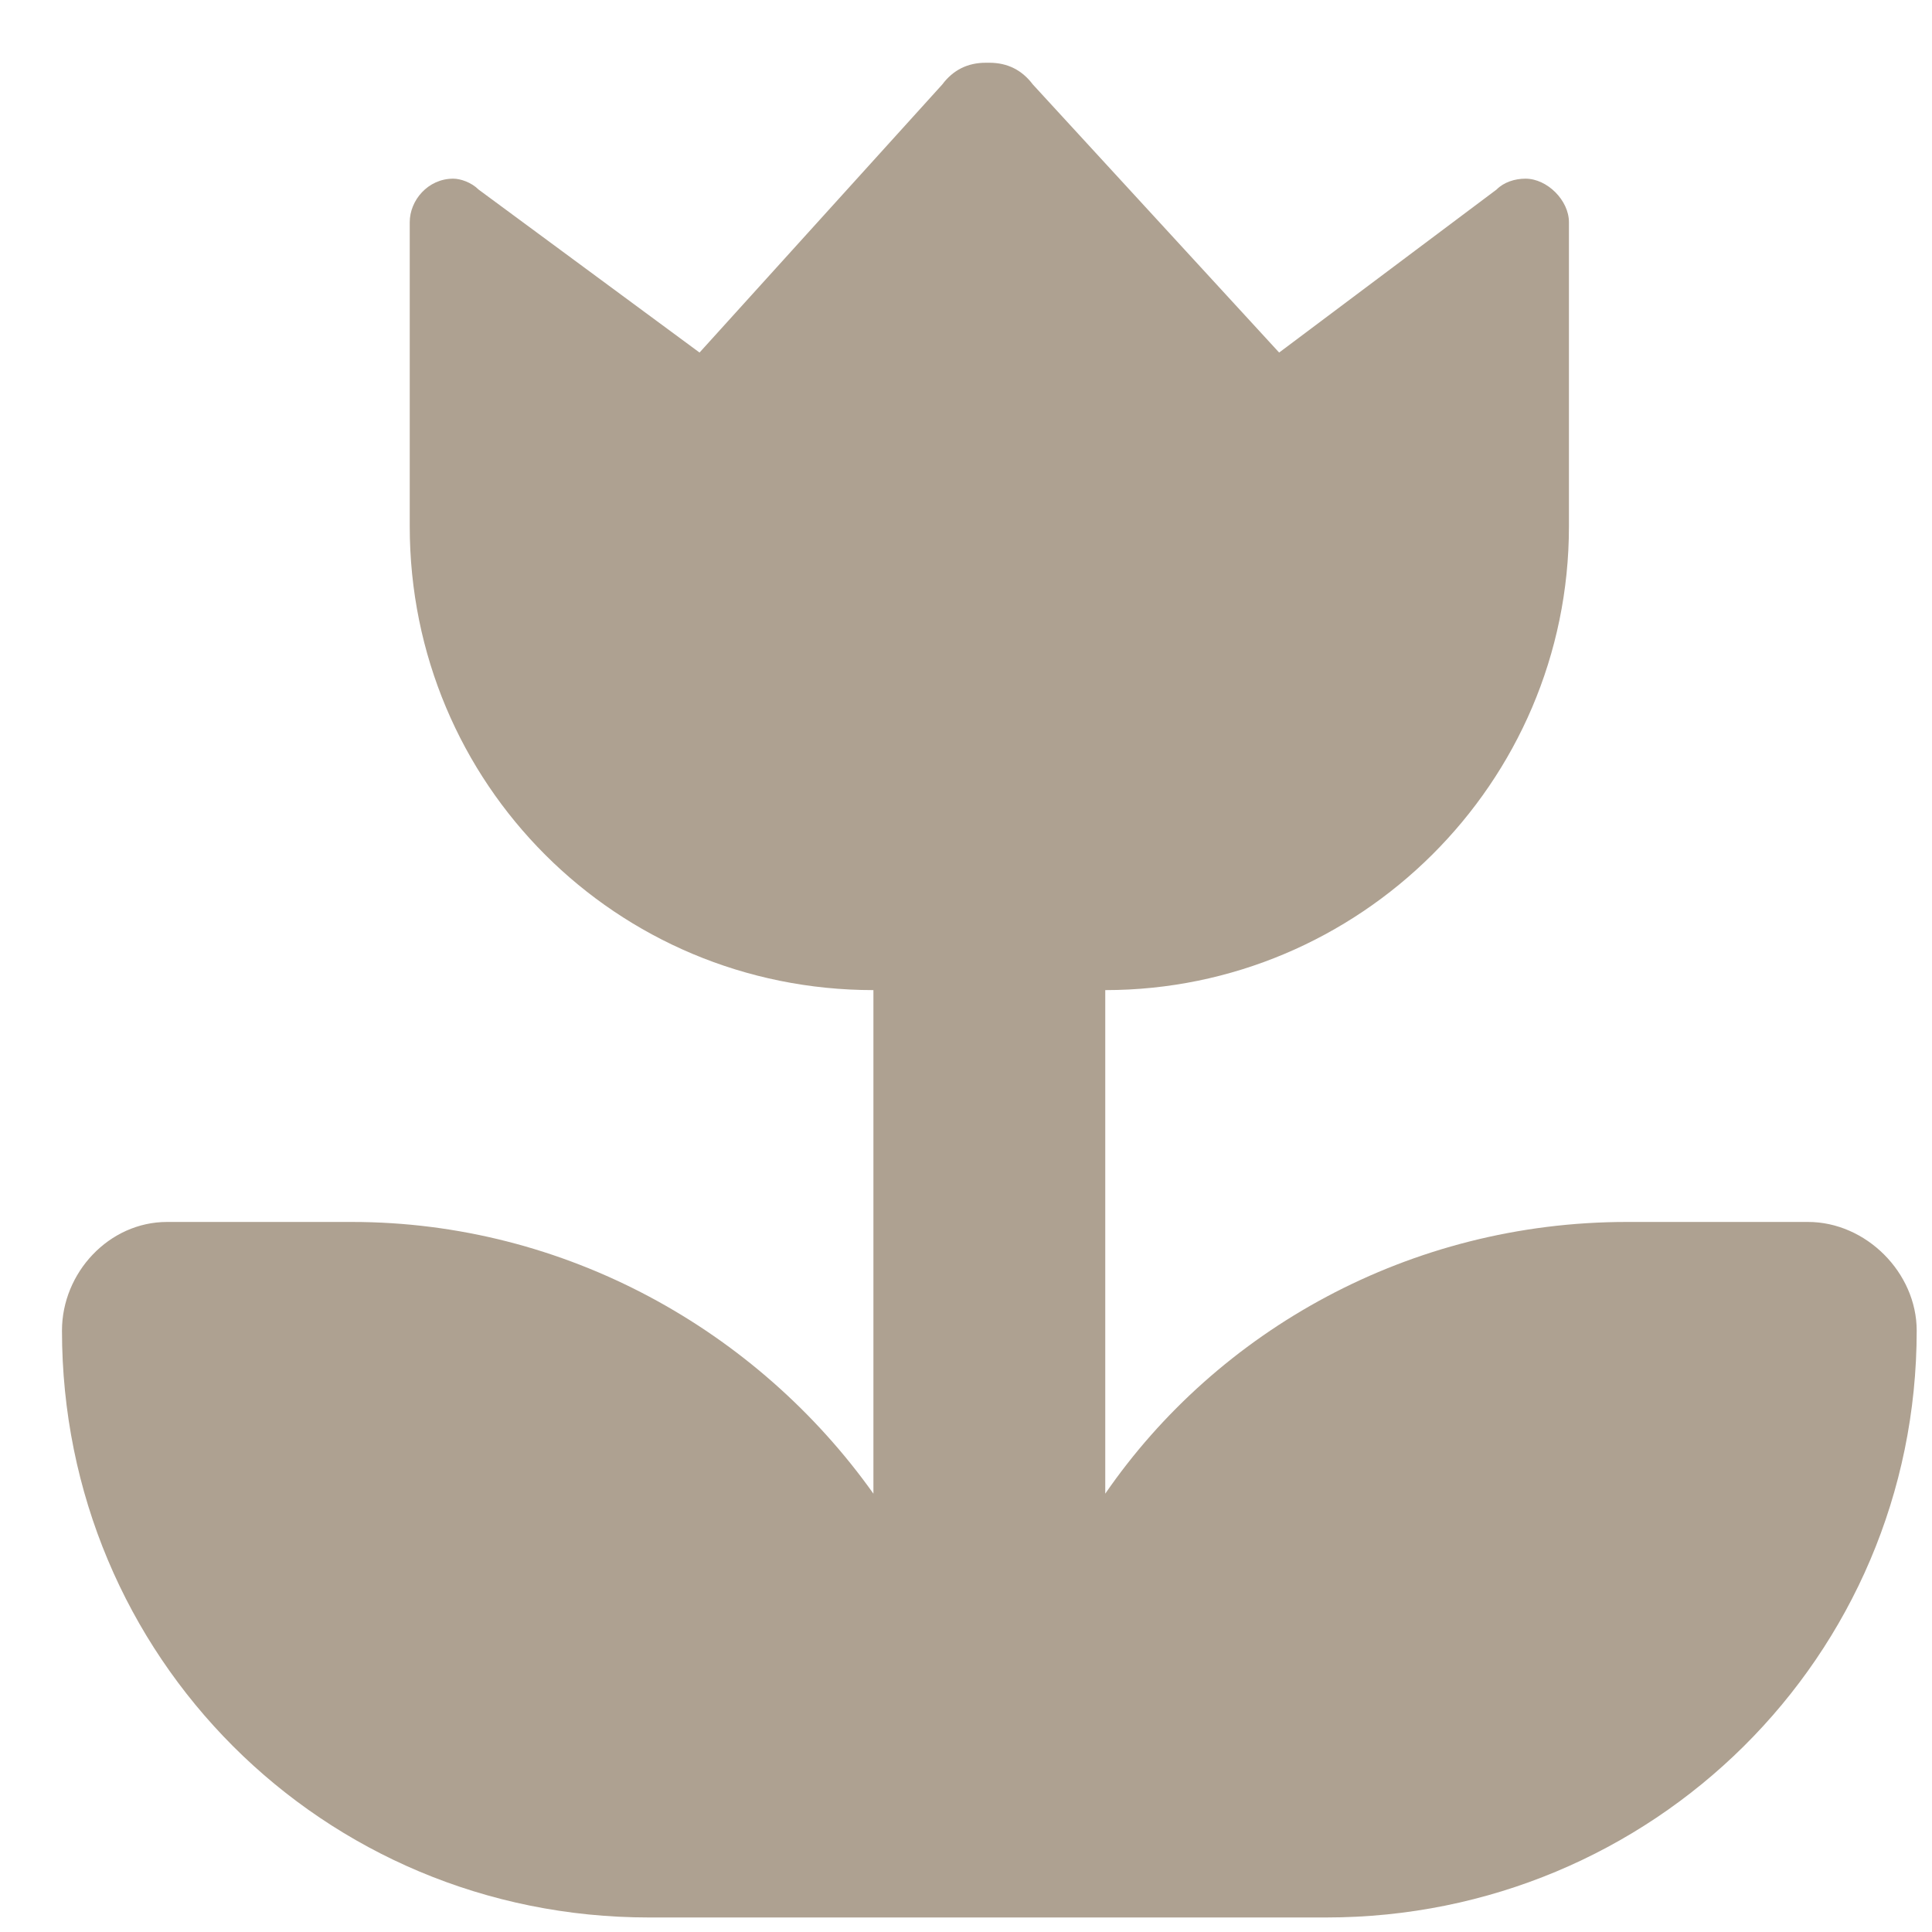 <svg xmlns="http://www.w3.org/2000/svg" width="25" height="25" viewBox="0 0 25 25" fill="none"><path d="M5.302 2.875C5.302 2.593 5.537 2.312 5.865 2.312C5.958 2.312 6.099 2.359 6.193 2.453L9.052 4.562L12.193 1.093C12.333 0.906 12.521 0.812 12.755 0.812H12.802C13.037 0.812 13.224 0.906 13.365 1.093L16.552 4.562L19.365 2.453C19.458 2.359 19.599 2.312 19.74 2.312C20.021 2.312 20.302 2.593 20.302 2.875V6.812C20.302 10.14 17.583 12.812 14.302 12.812V19.328C15.755 17.218 18.24 15.812 21.052 15.812H23.396C24.146 15.812 24.802 16.468 24.802 17.218C24.802 21.437 21.38 24.812 17.162 24.812H8.396C4.177 24.812 0.802 21.437 0.802 17.218C0.802 16.468 1.411 15.812 2.162 15.812H4.552C7.318 15.812 9.802 17.218 11.302 19.328V12.812C7.974 12.812 5.302 10.14 5.302 6.812V2.875Z" fill="#AEA191"></path></svg>